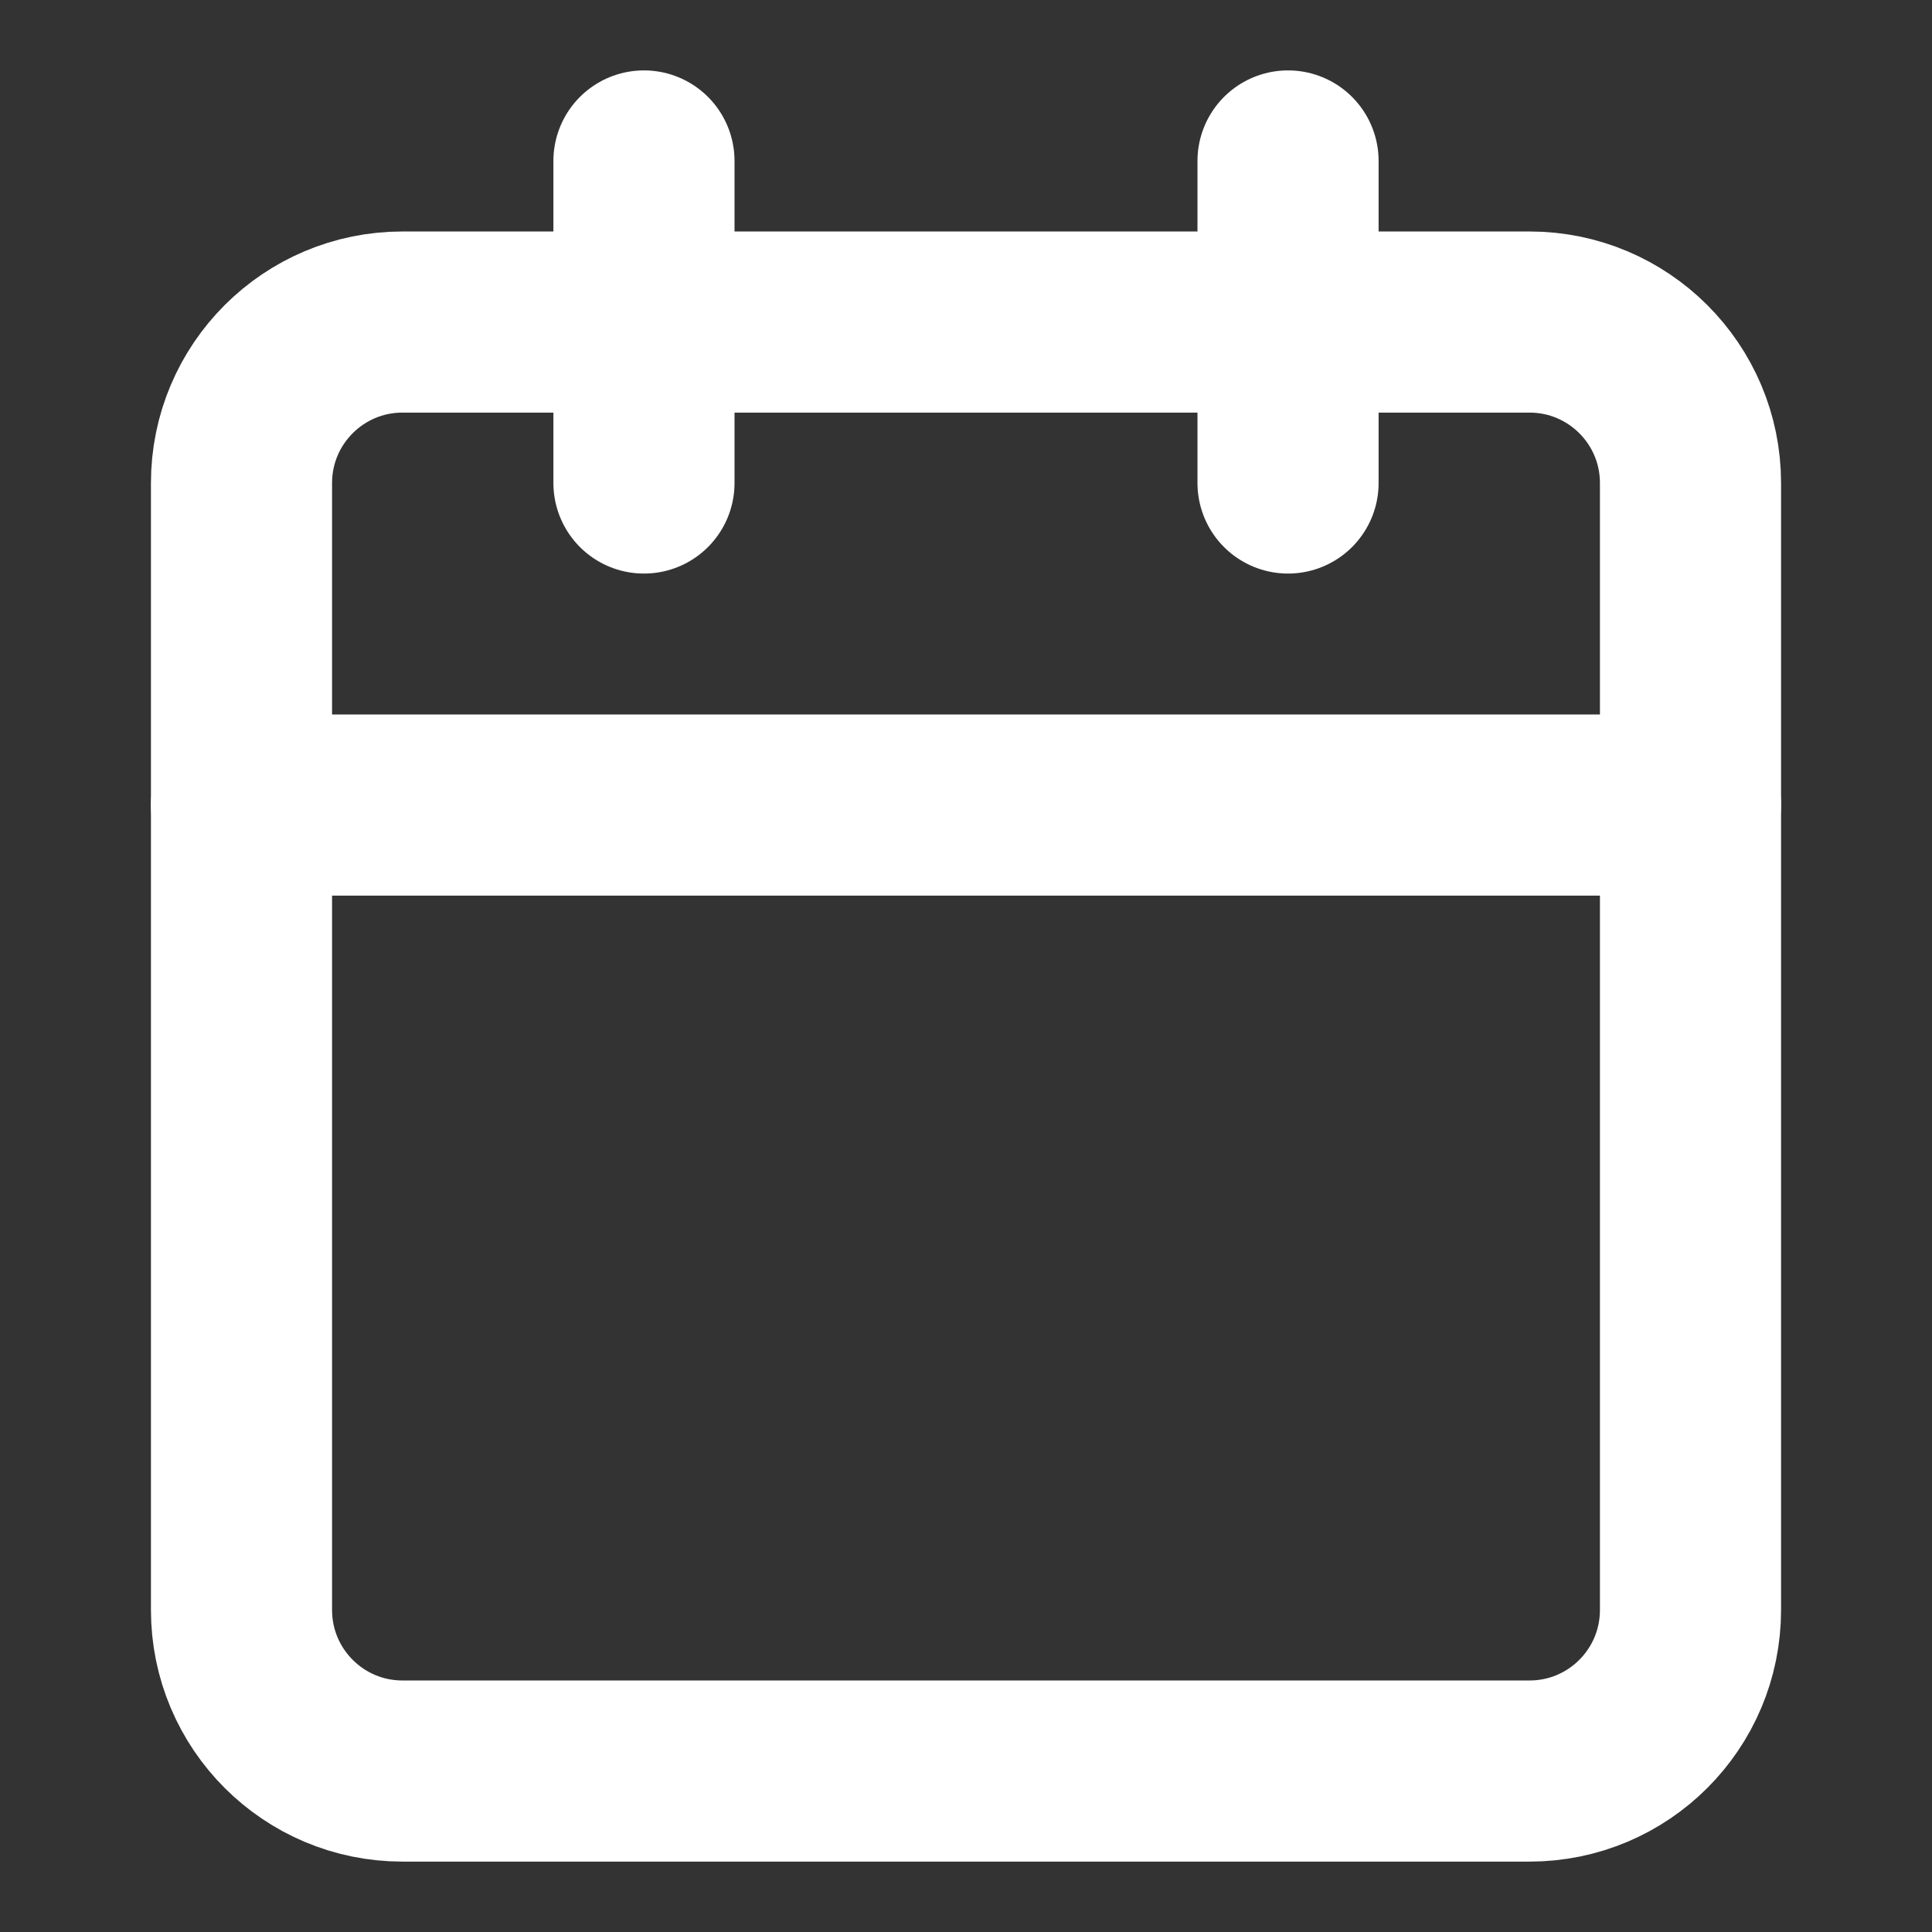 <svg width="16" height="16" viewBox="0 0 16 16" fill="none" xmlns="http://www.w3.org/2000/svg">
<rect x="0" y="0" width="16" height="16" fill="#333333" stroke="none"/>
<path d="M12.667 2.667H3.333C2.597 2.667 2 3.264 2 4V13.333C2 14.07 2.597 14.667 3.333 14.667H12.667C13.403 14.667 14 14.07 14 13.333V4C14 3.264 13.403 2.667 12.667 2.667Z" stroke="white" stroke-width="1.5" stroke-linecap="round" stroke-linejoin="round"/>
<path d="M2 6.667H14" stroke="white" stroke-width="1.5" stroke-linecap="round" stroke-linejoin="round"/>
<path d="M10.667 1.333V4" stroke="white" stroke-width="1.5" stroke-linecap="round" stroke-linejoin="round"/>
<path d="M5.333 1.333V4" stroke="white" stroke-width="1.5" stroke-linecap="round" stroke-linejoin="round"/>
</svg>
